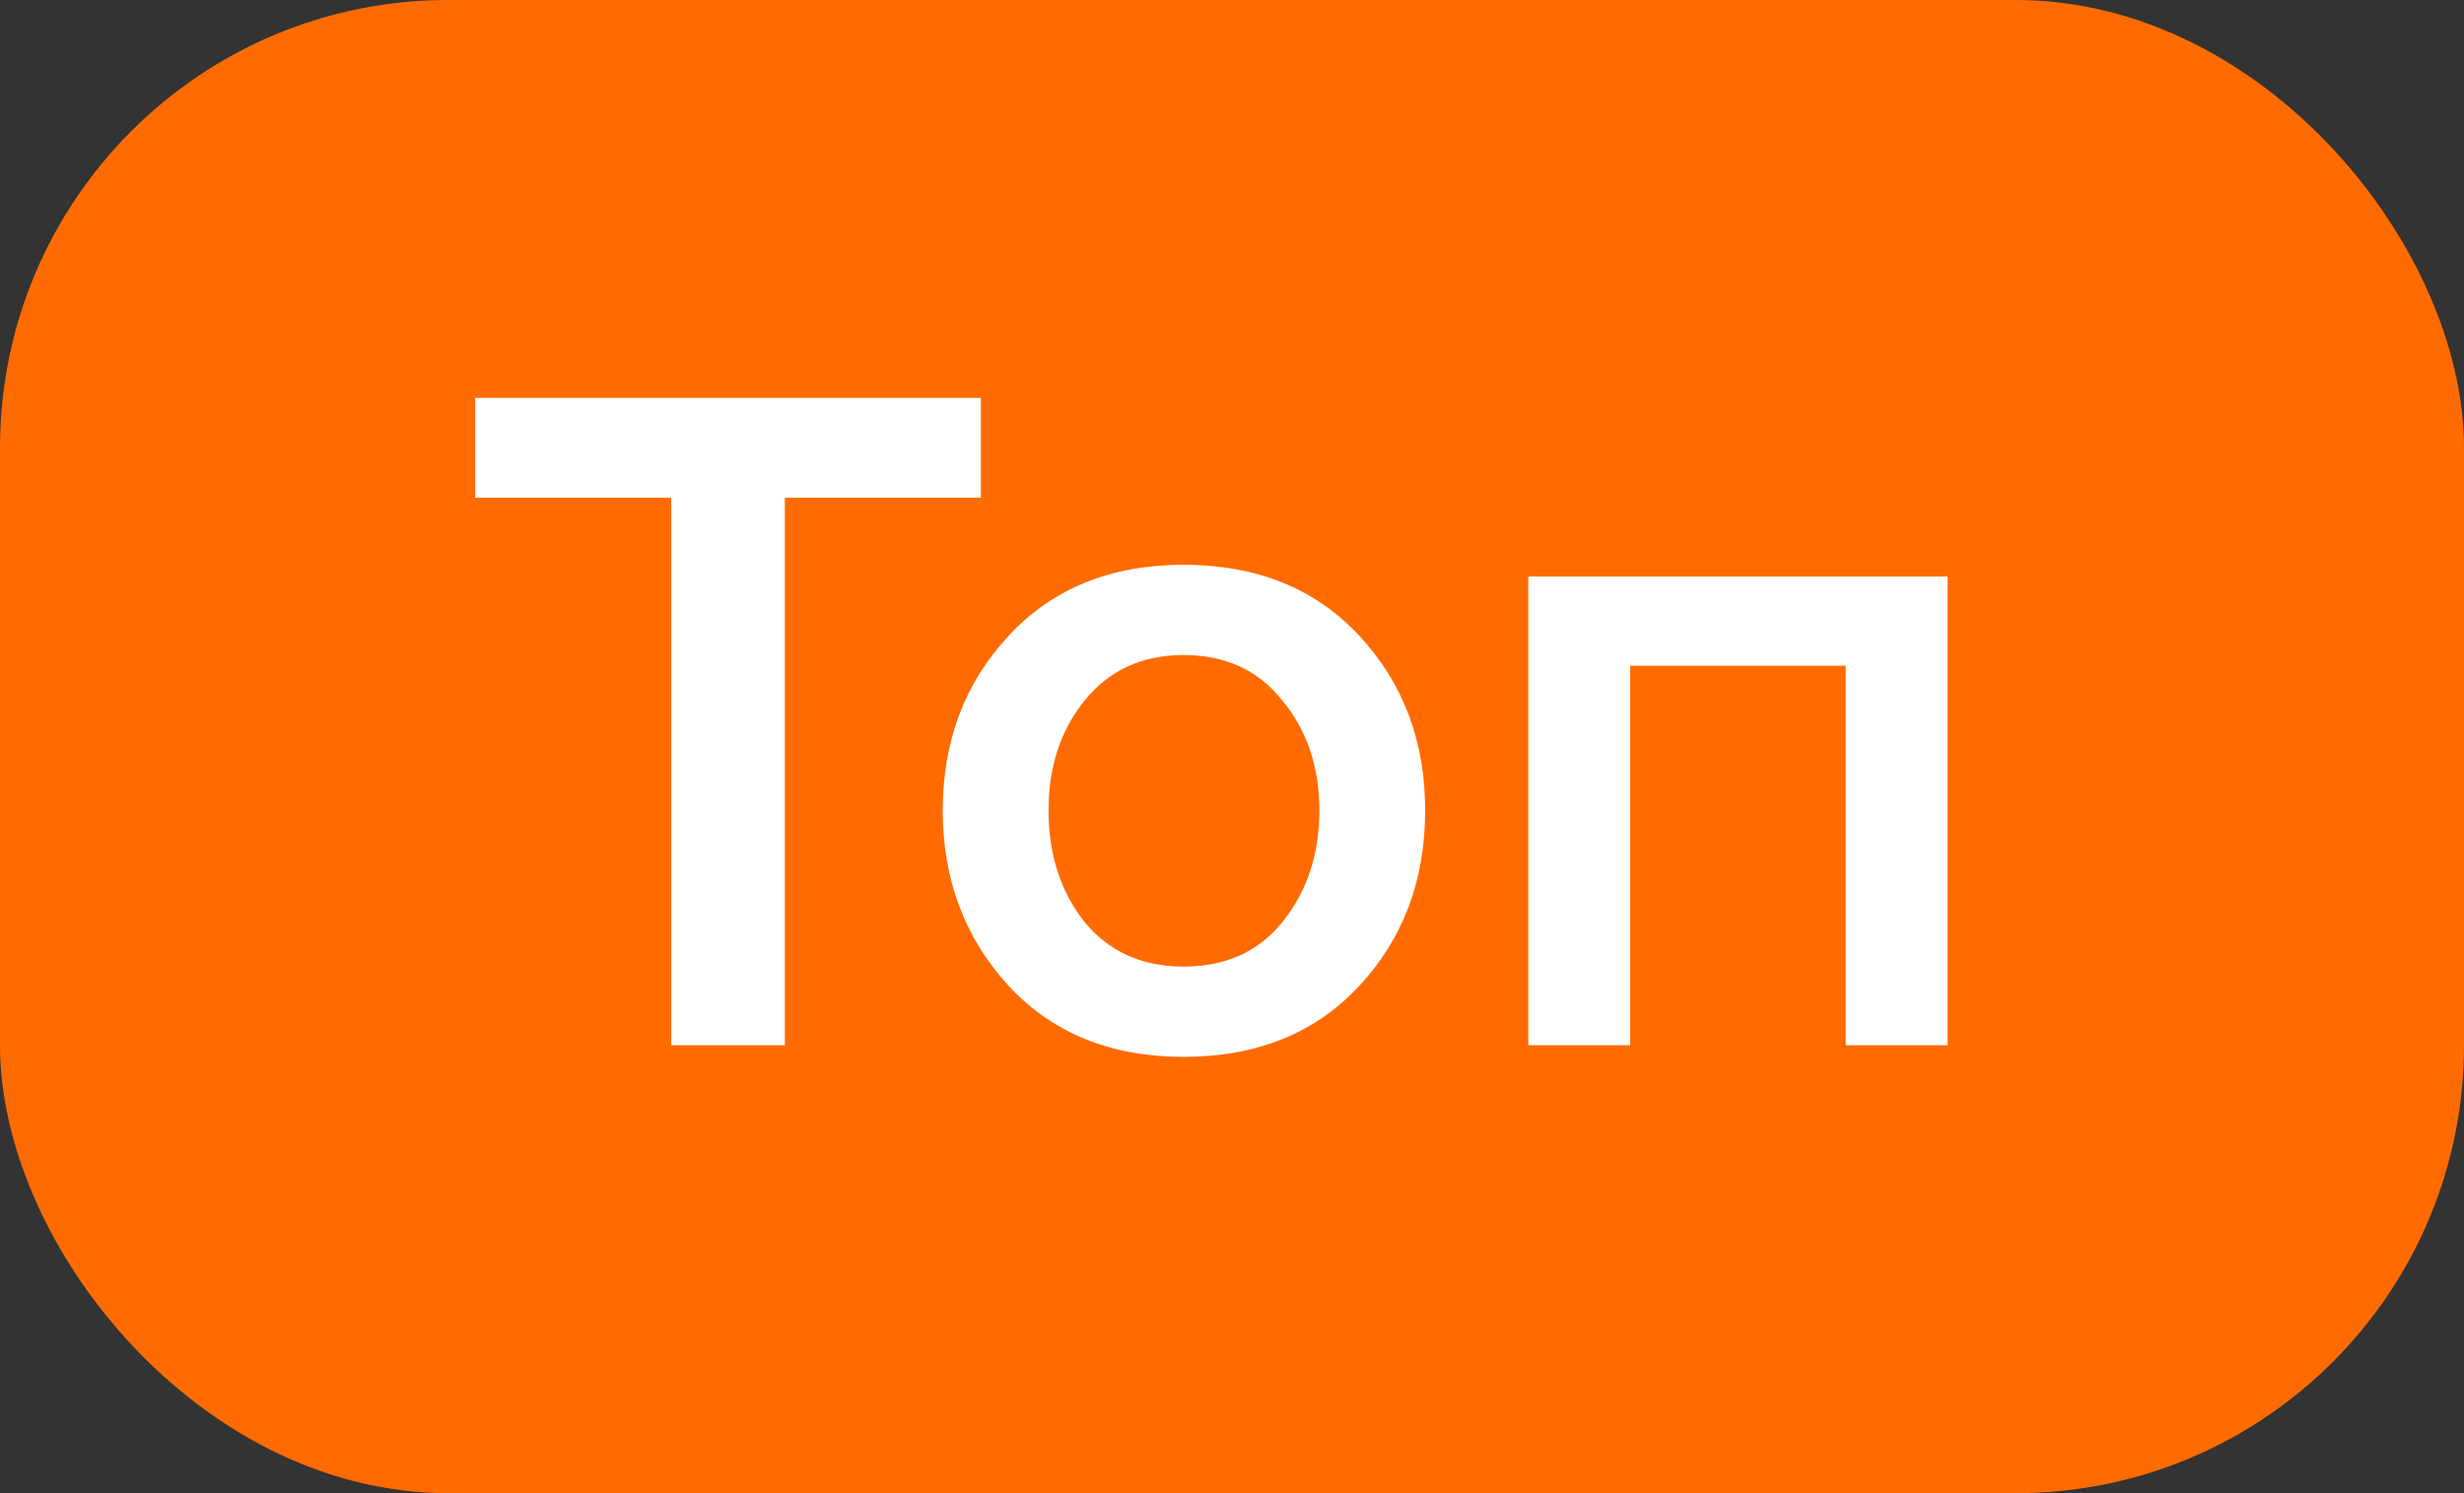 <svg width="33" height="20" viewBox="0 0 33 20" fill="none" xmlns="http://www.w3.org/2000/svg">
<rect x="0" y="0" width="33" height="20" fill="#333333" stroke="none"/>
<rect width="33" height="20" rx="6" fill="#FF6B00"/>
<path d="M10.511 14H8.99V6.668H6.364V5.329H13.137V6.668H10.511V14ZM15.85 14.156C14.879 14.156 14.099 13.84 13.51 13.207C12.921 12.566 12.626 11.781 12.626 10.854C12.626 9.927 12.921 9.147 13.51 8.514C14.099 7.881 14.879 7.565 15.85 7.565C16.829 7.565 17.613 7.881 18.203 8.514C18.792 9.147 19.087 9.927 19.087 10.854C19.087 11.79 18.792 12.574 18.203 13.207C17.613 13.84 16.829 14.156 15.85 14.156ZM15.85 12.947C16.413 12.947 16.855 12.748 17.176 12.349C17.505 11.942 17.67 11.443 17.67 10.854C17.67 10.273 17.505 9.784 17.176 9.385C16.855 8.978 16.413 8.774 15.85 8.774C15.295 8.774 14.853 8.978 14.524 9.385C14.203 9.784 14.043 10.273 14.043 10.854C14.043 11.443 14.203 11.942 14.524 12.349C14.853 12.748 15.295 12.947 15.85 12.947ZM26.084 14H24.719V8.917H21.833V14H20.468V7.721H26.084V14Z" fill="white"/>
</svg>
